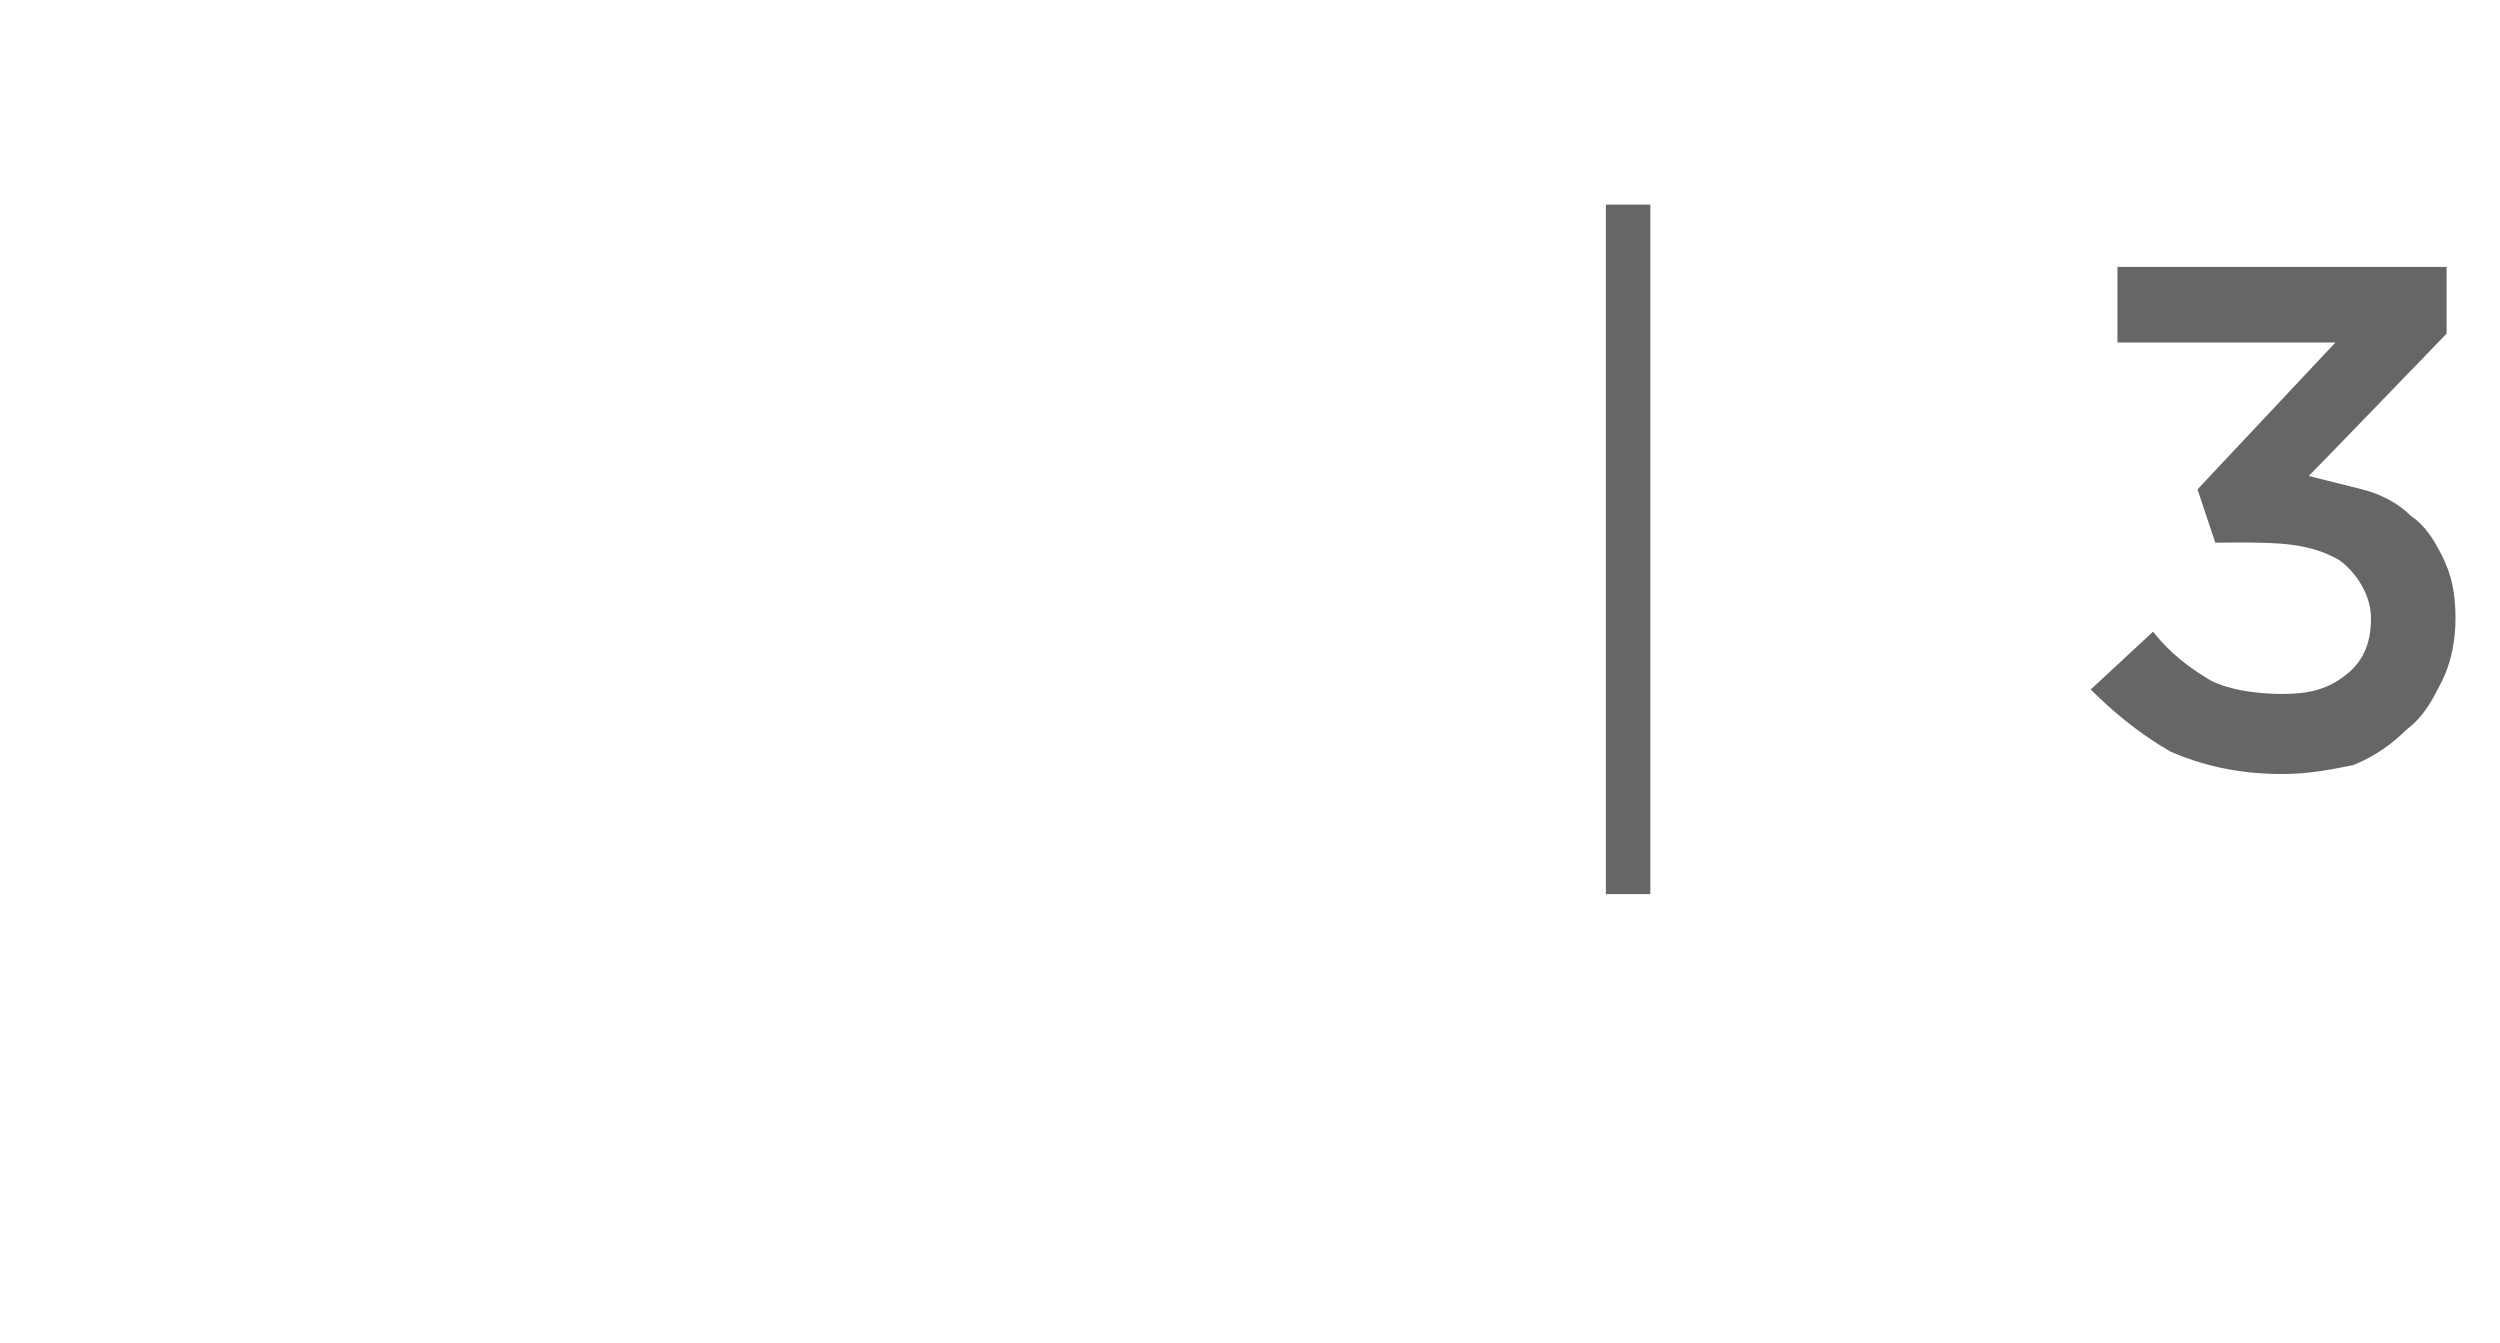<?xml version="1.0" standalone="no"?><!DOCTYPE svg PUBLIC "-//W3C//DTD SVG 1.1//EN" "http://www.w3.org/Graphics/SVG/1.1/DTD/svg11.dtd"><svg xmlns="http://www.w3.org/2000/svg" version="1.1" width="56.2px" height="30.2px" viewBox="0 -4 56.2 30.2" style="top:-4px"><desc>| 3</desc><defs/><g id="Polygon26590"><path d="m37.1.6l0 15.5l-1 0l0-15.5l1 0zm14.2 12.8c-1 0-1.8-.2-2.5-.5c-.7-.4-1.3-.9-1.8-1.4c0 0 1.4-1.3 1.4-1.3c.4.5.8.8 1.3 1.1c.4.2 1 .3 1.6.3c.6 0 1-.1 1.4-.4c.4-.3.6-.7.6-1.3c0 0 0 0 0 0c0-.5-.3-1-.7-1.3c-.5-.3-1.1-.4-1.9-.4c-.02-.01-.9 0-.9 0l-.4-1.2l3.1-3.3l-4.9 0l0-1.7l7.4 0l0 1.5c0 0-3.09 3.2-3.1 3.2c.4.1.8.2 1.2.3c.4.1.8.3 1.1.6c.3.2.5.5.7.9c.2.4.3.8.3 1.4c0 0 0 0 0 0c0 .5-.1 1-.3 1.4c-.2.4-.4.8-.8 1.1c-.3.3-.7.6-1.2.8c-.5.1-1 .2-1.6.2z" stroke="none" fill="#666666"/></g></svg>